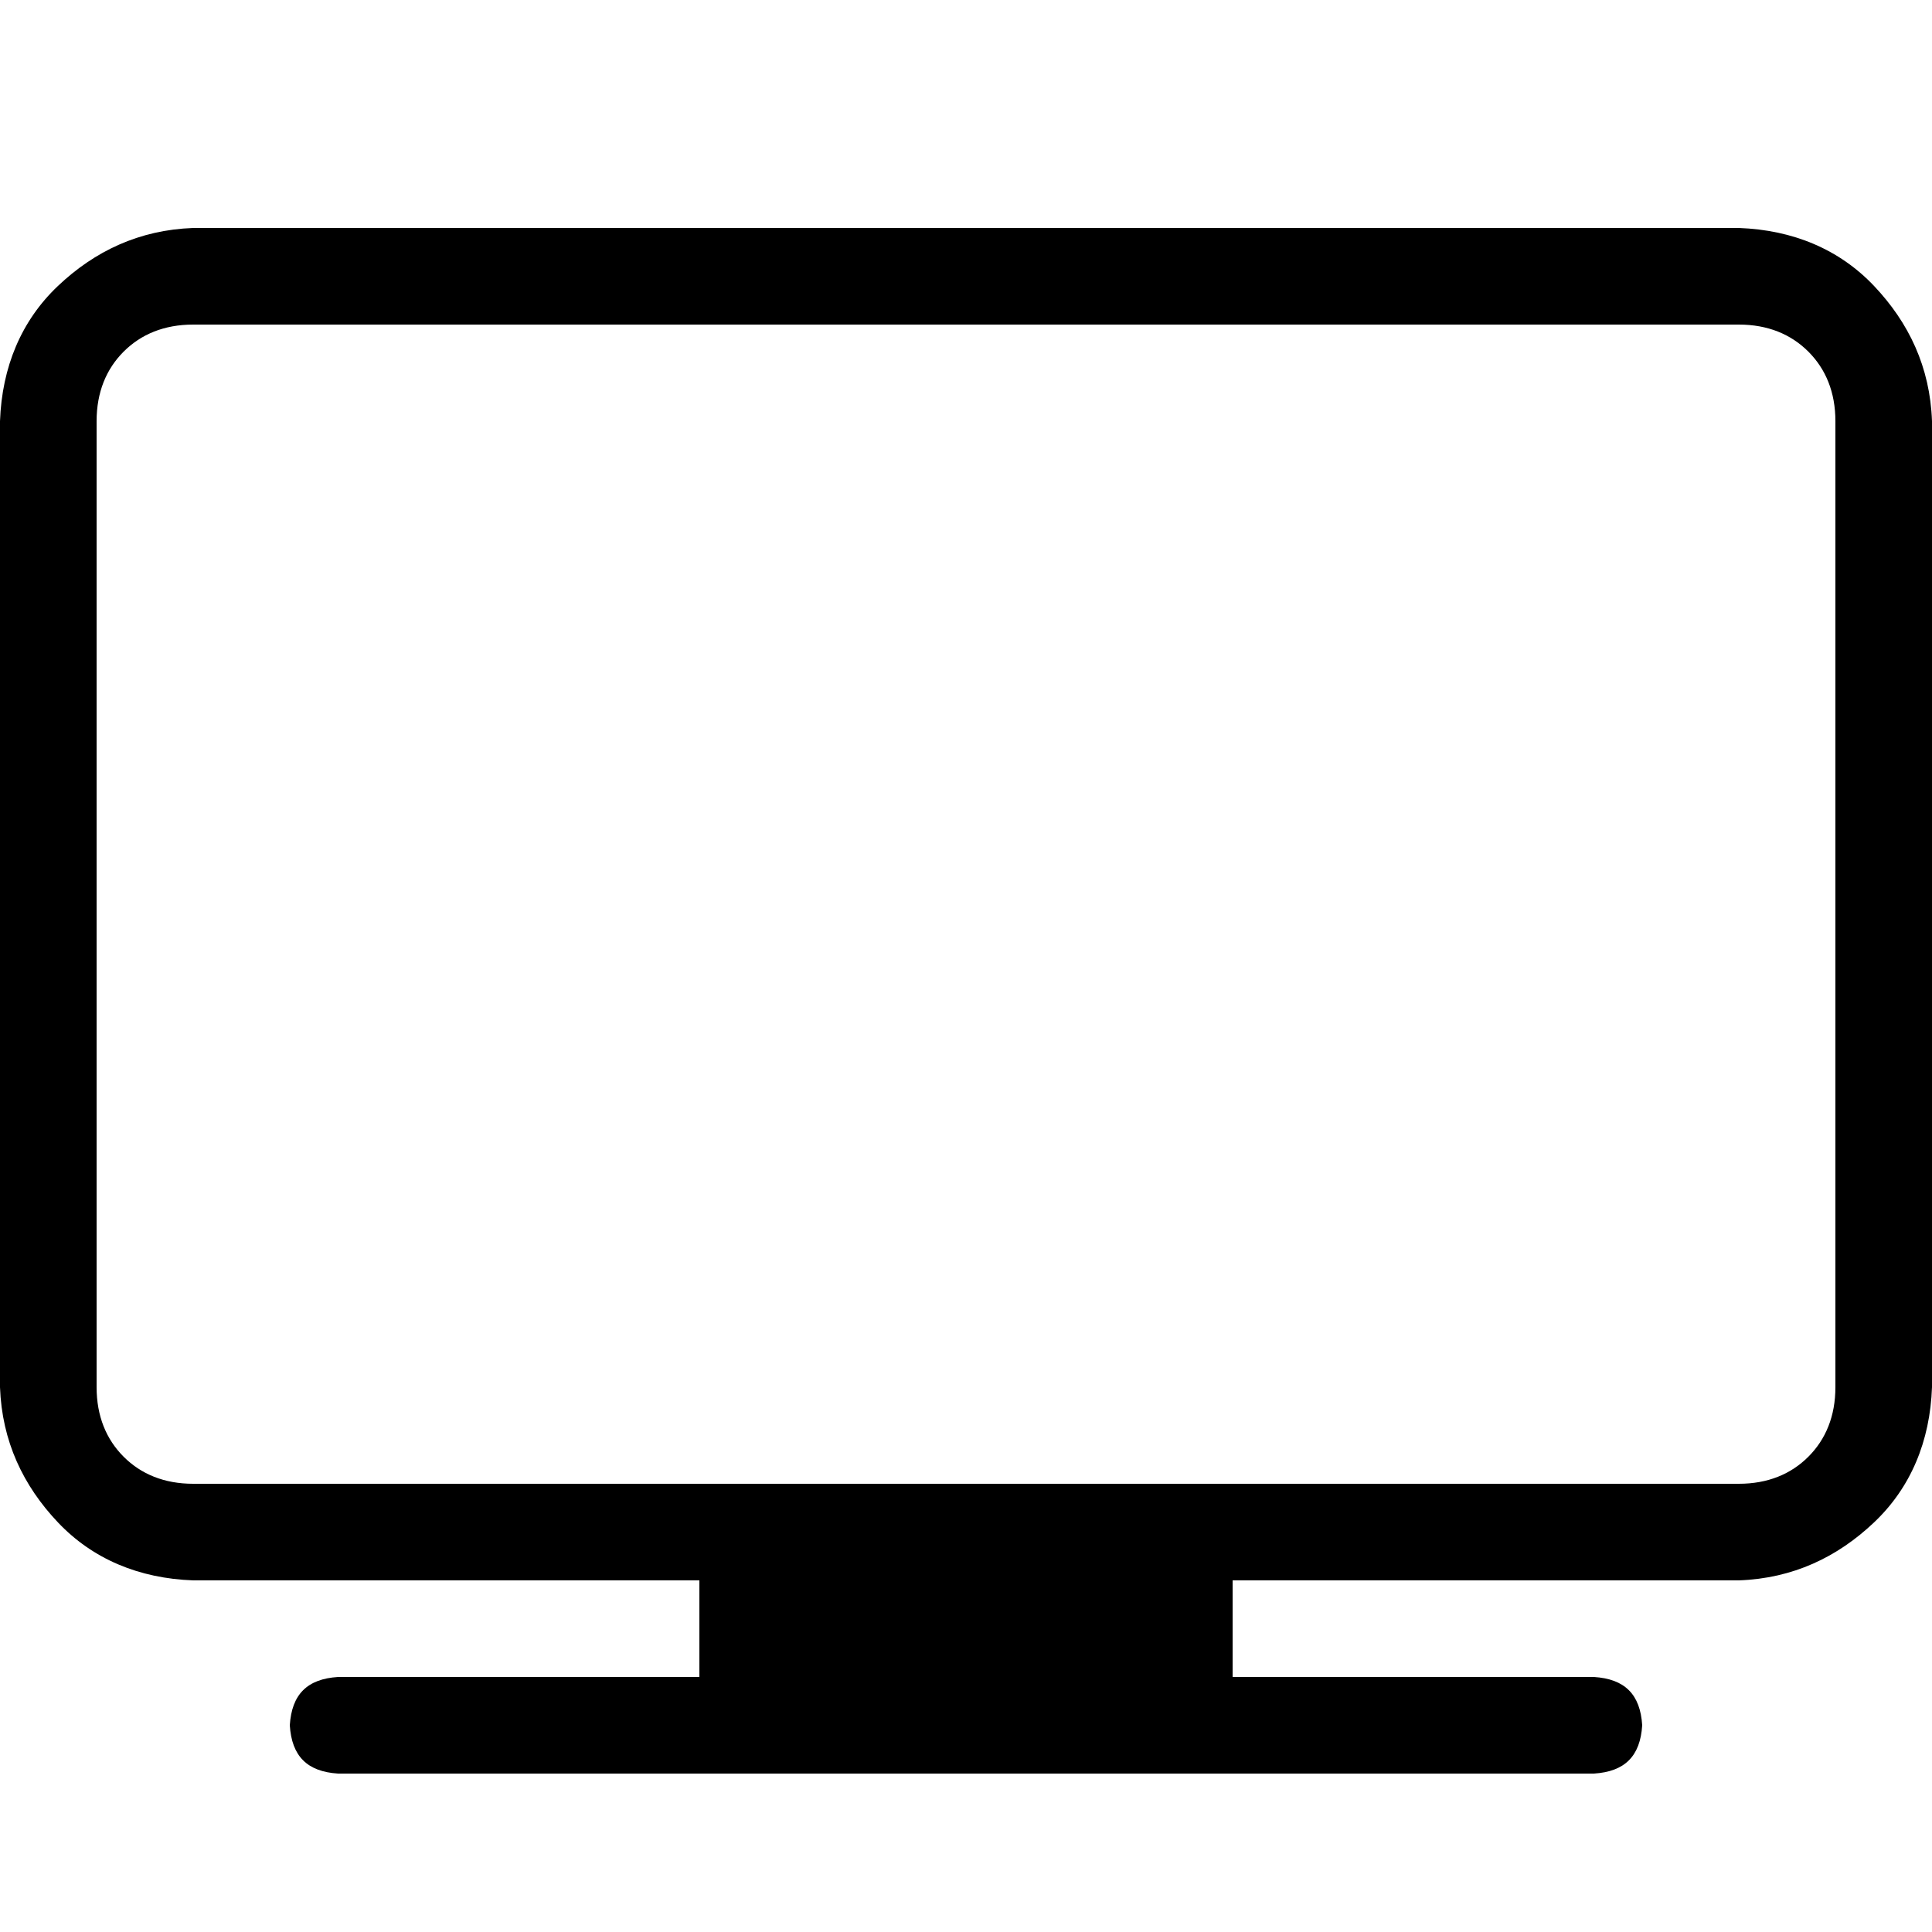 <?xml version="1.0" encoding="utf-8"?>
<!-- Generator: Adobe Illustrator 27.1.1, SVG Export Plug-In . SVG Version: 6.00 Build 0)  -->
<svg version="1.1" id="Ebene_1" xmlns="http://www.w3.org/2000/svg" xmlns:xlink="http://www.w3.org/1999/xlink" x="0px" y="0px"
	 viewBox="0 0 100 100" style="enable-background:new 0 0 100 100;" xml:space="preserve">
<path d="M97,14.8c-1.8-1.9-4.2-2.9-7-3H10c-2.8,0.1-5.1,1.2-7,3s-2.9,4.2-3,7v50c0.1,2.8,1.2,5.1,3,7c1.8,1.9,4.2,2.9,7,3h26.2v5
	H17.5c-1.6,0.1-2.4,0.9-2.5,2.5c0.1,1.6,0.9,2.4,2.5,2.5h65c1.6-0.1,2.4-0.9,2.5-2.5c-0.1-1.6-0.9-2.4-2.5-2.5H63.8v-5H90
	c2.8-0.1,5.1-1.2,7-3s2.9-4.2,3-7v-50C99.9,19,98.8,16.7,97,14.8z M95,71.8c0,1.5-0.5,2.7-1.4,3.6c-0.9,0.9-2.1,1.4-3.6,1.4H10
	c-1.5,0-2.7-0.5-3.6-1.4C5.5,74.5,5,73.3,5,71.8v-50c0-1.5,0.5-2.7,1.4-3.6c0.9-0.9,2.1-1.4,3.6-1.4h80c1.5,0,2.7,0.5,3.6,1.4
	c0.9,0.9,1.4,2.1,1.4,3.6V71.8z"/>
</svg>
